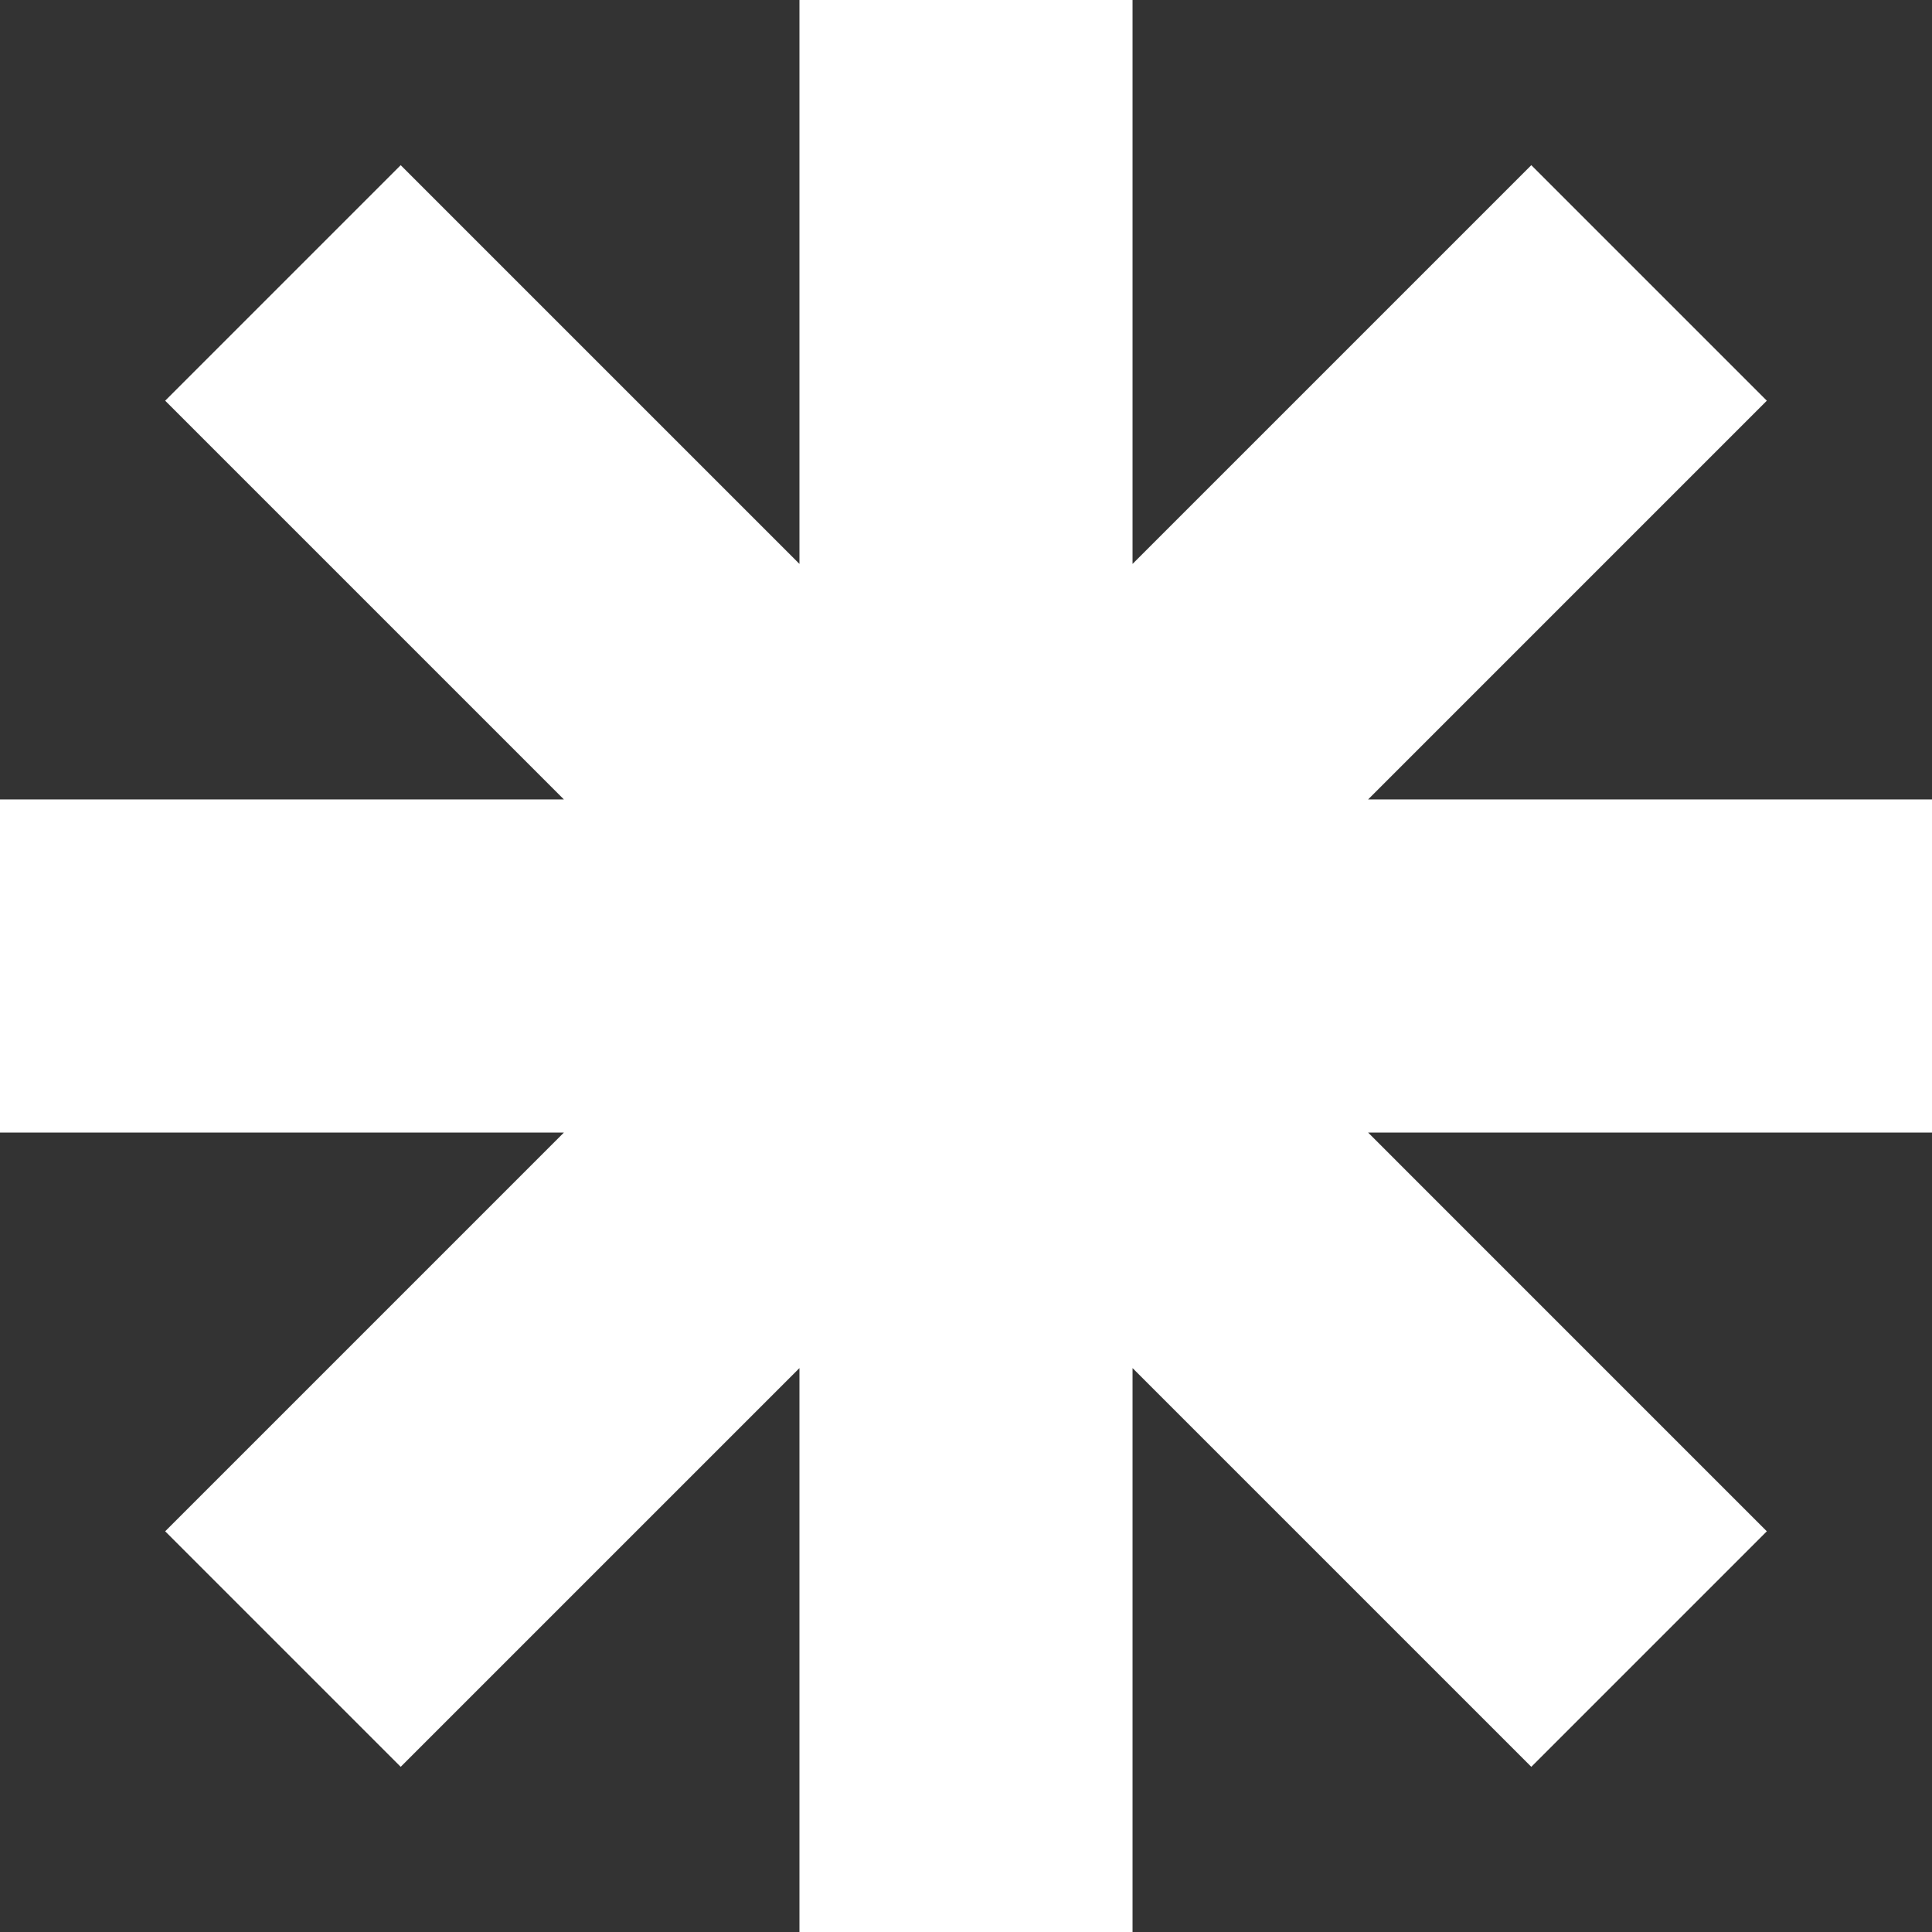 <?xml version="1.0" encoding="UTF-8"?> <svg xmlns="http://www.w3.org/2000/svg" width="200" height="200" viewBox="0 0 200 200" fill="none"><rect x="0" y="0" width="200" height="200" fill="#333333" stroke="none"/><g clip-path="url(#clip0_195_2935)"><g clip-path="url(#clip1_195_2935)"><g clip-path="url(#clip2_195_2935)"><path d="M200 82.759H141.625L182.901 41.48L158.52 17.099L117.241 58.376V0H82.759V58.376L41.48 17.099L17.099 41.48L58.376 82.759H0V117.241H58.376L17.099 158.52L41.48 182.901L82.759 141.625V200H117.241V141.625L158.52 182.901L182.901 158.52L141.625 117.241H200V82.759Z" fill="white"></path></g></g></g><defs><clipPath id="clip0_195_2935"><rect width="200" height="200" fill="white"></rect></clipPath><clipPath id="clip1_195_2935"><rect width="200" height="200" fill="white"></rect></clipPath><clipPath id="clip2_195_2935"><rect width="200" height="200" fill="white"></rect></clipPath></defs></svg> 